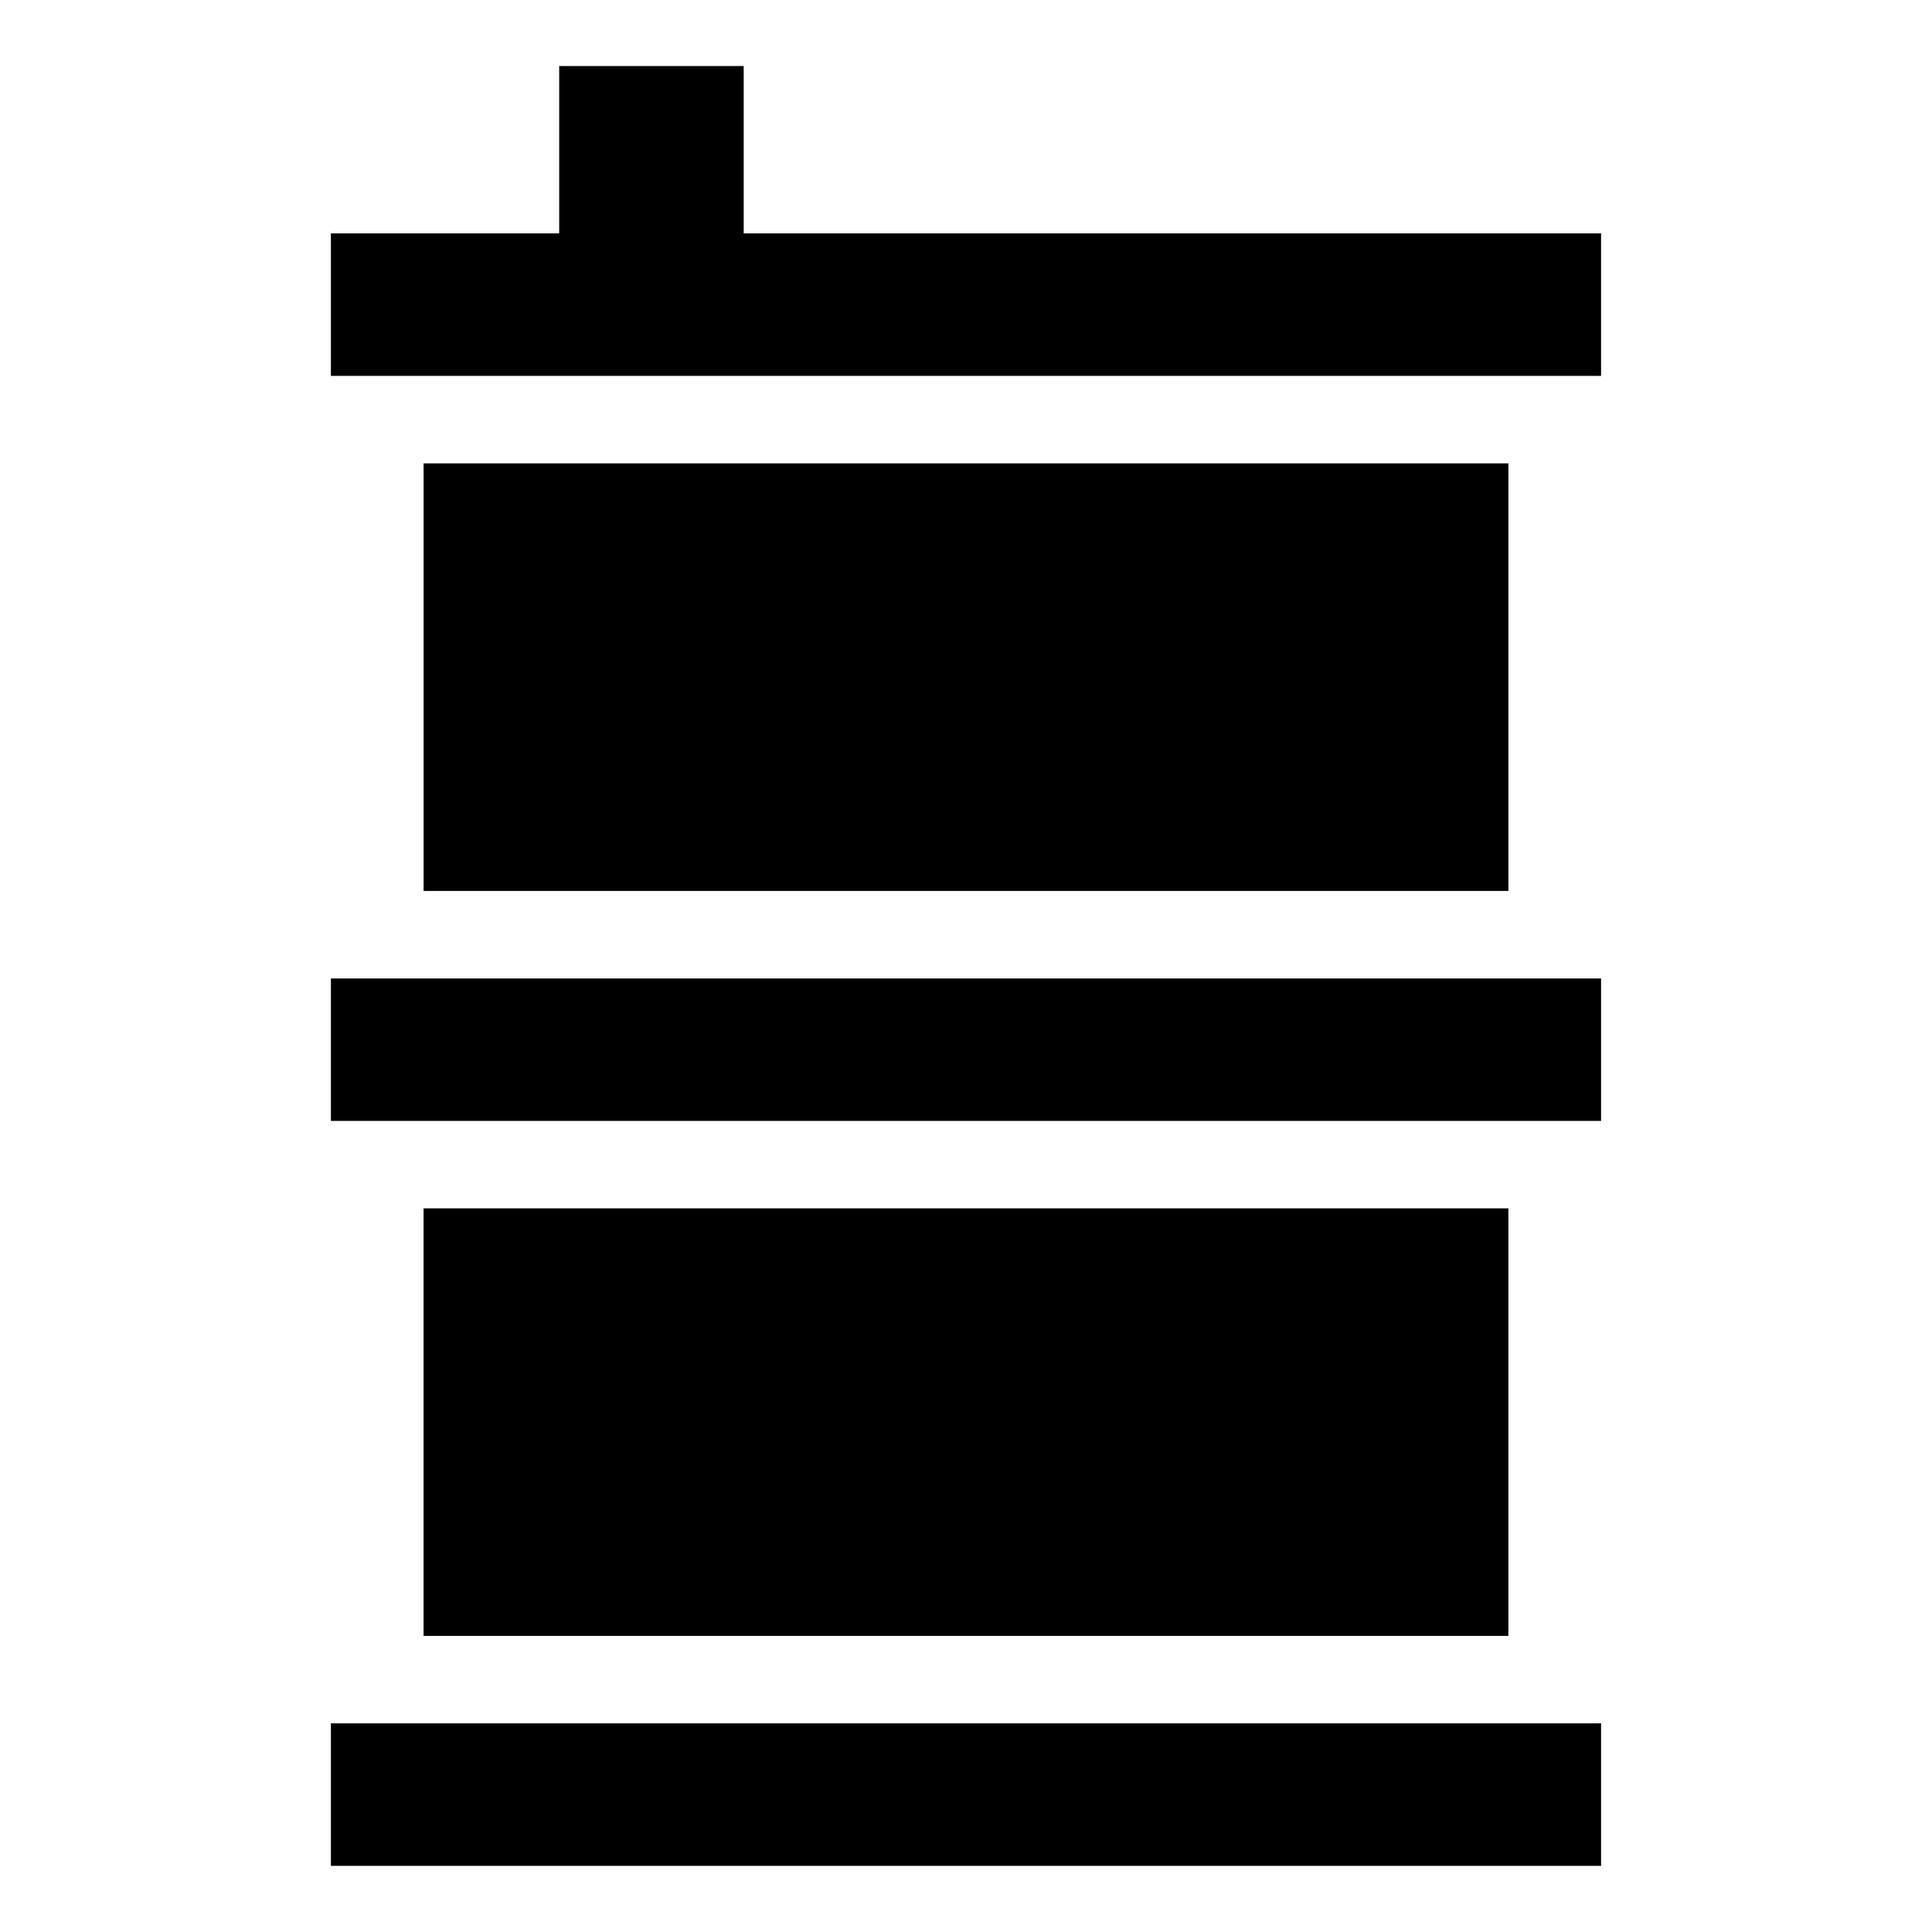 <?xml version="1.0" encoding="UTF-8"?>
<!-- Uploaded to: SVG Repo, www.svgrepo.com, Generator: SVG Repo Mixer Tools -->
<svg fill="#000000" width="800px" height="800px" version="1.1" viewBox="144 144 512 512" xmlns="http://www.w3.org/2000/svg">
 <path d="m231.69 403.3h336.61v37.758h-336.61zm312.05 60.926v113.31h-287.49v-113.31zm-312.05 136.48h336.61v37.758h-336.61zm60.504-439.2h48.895v44.348h227.21v37.758h-336.61v-37.758h60.504zm251.55 105.29v113.31h-287.49v-113.31z" fill-rule="evenodd"/>
</svg>